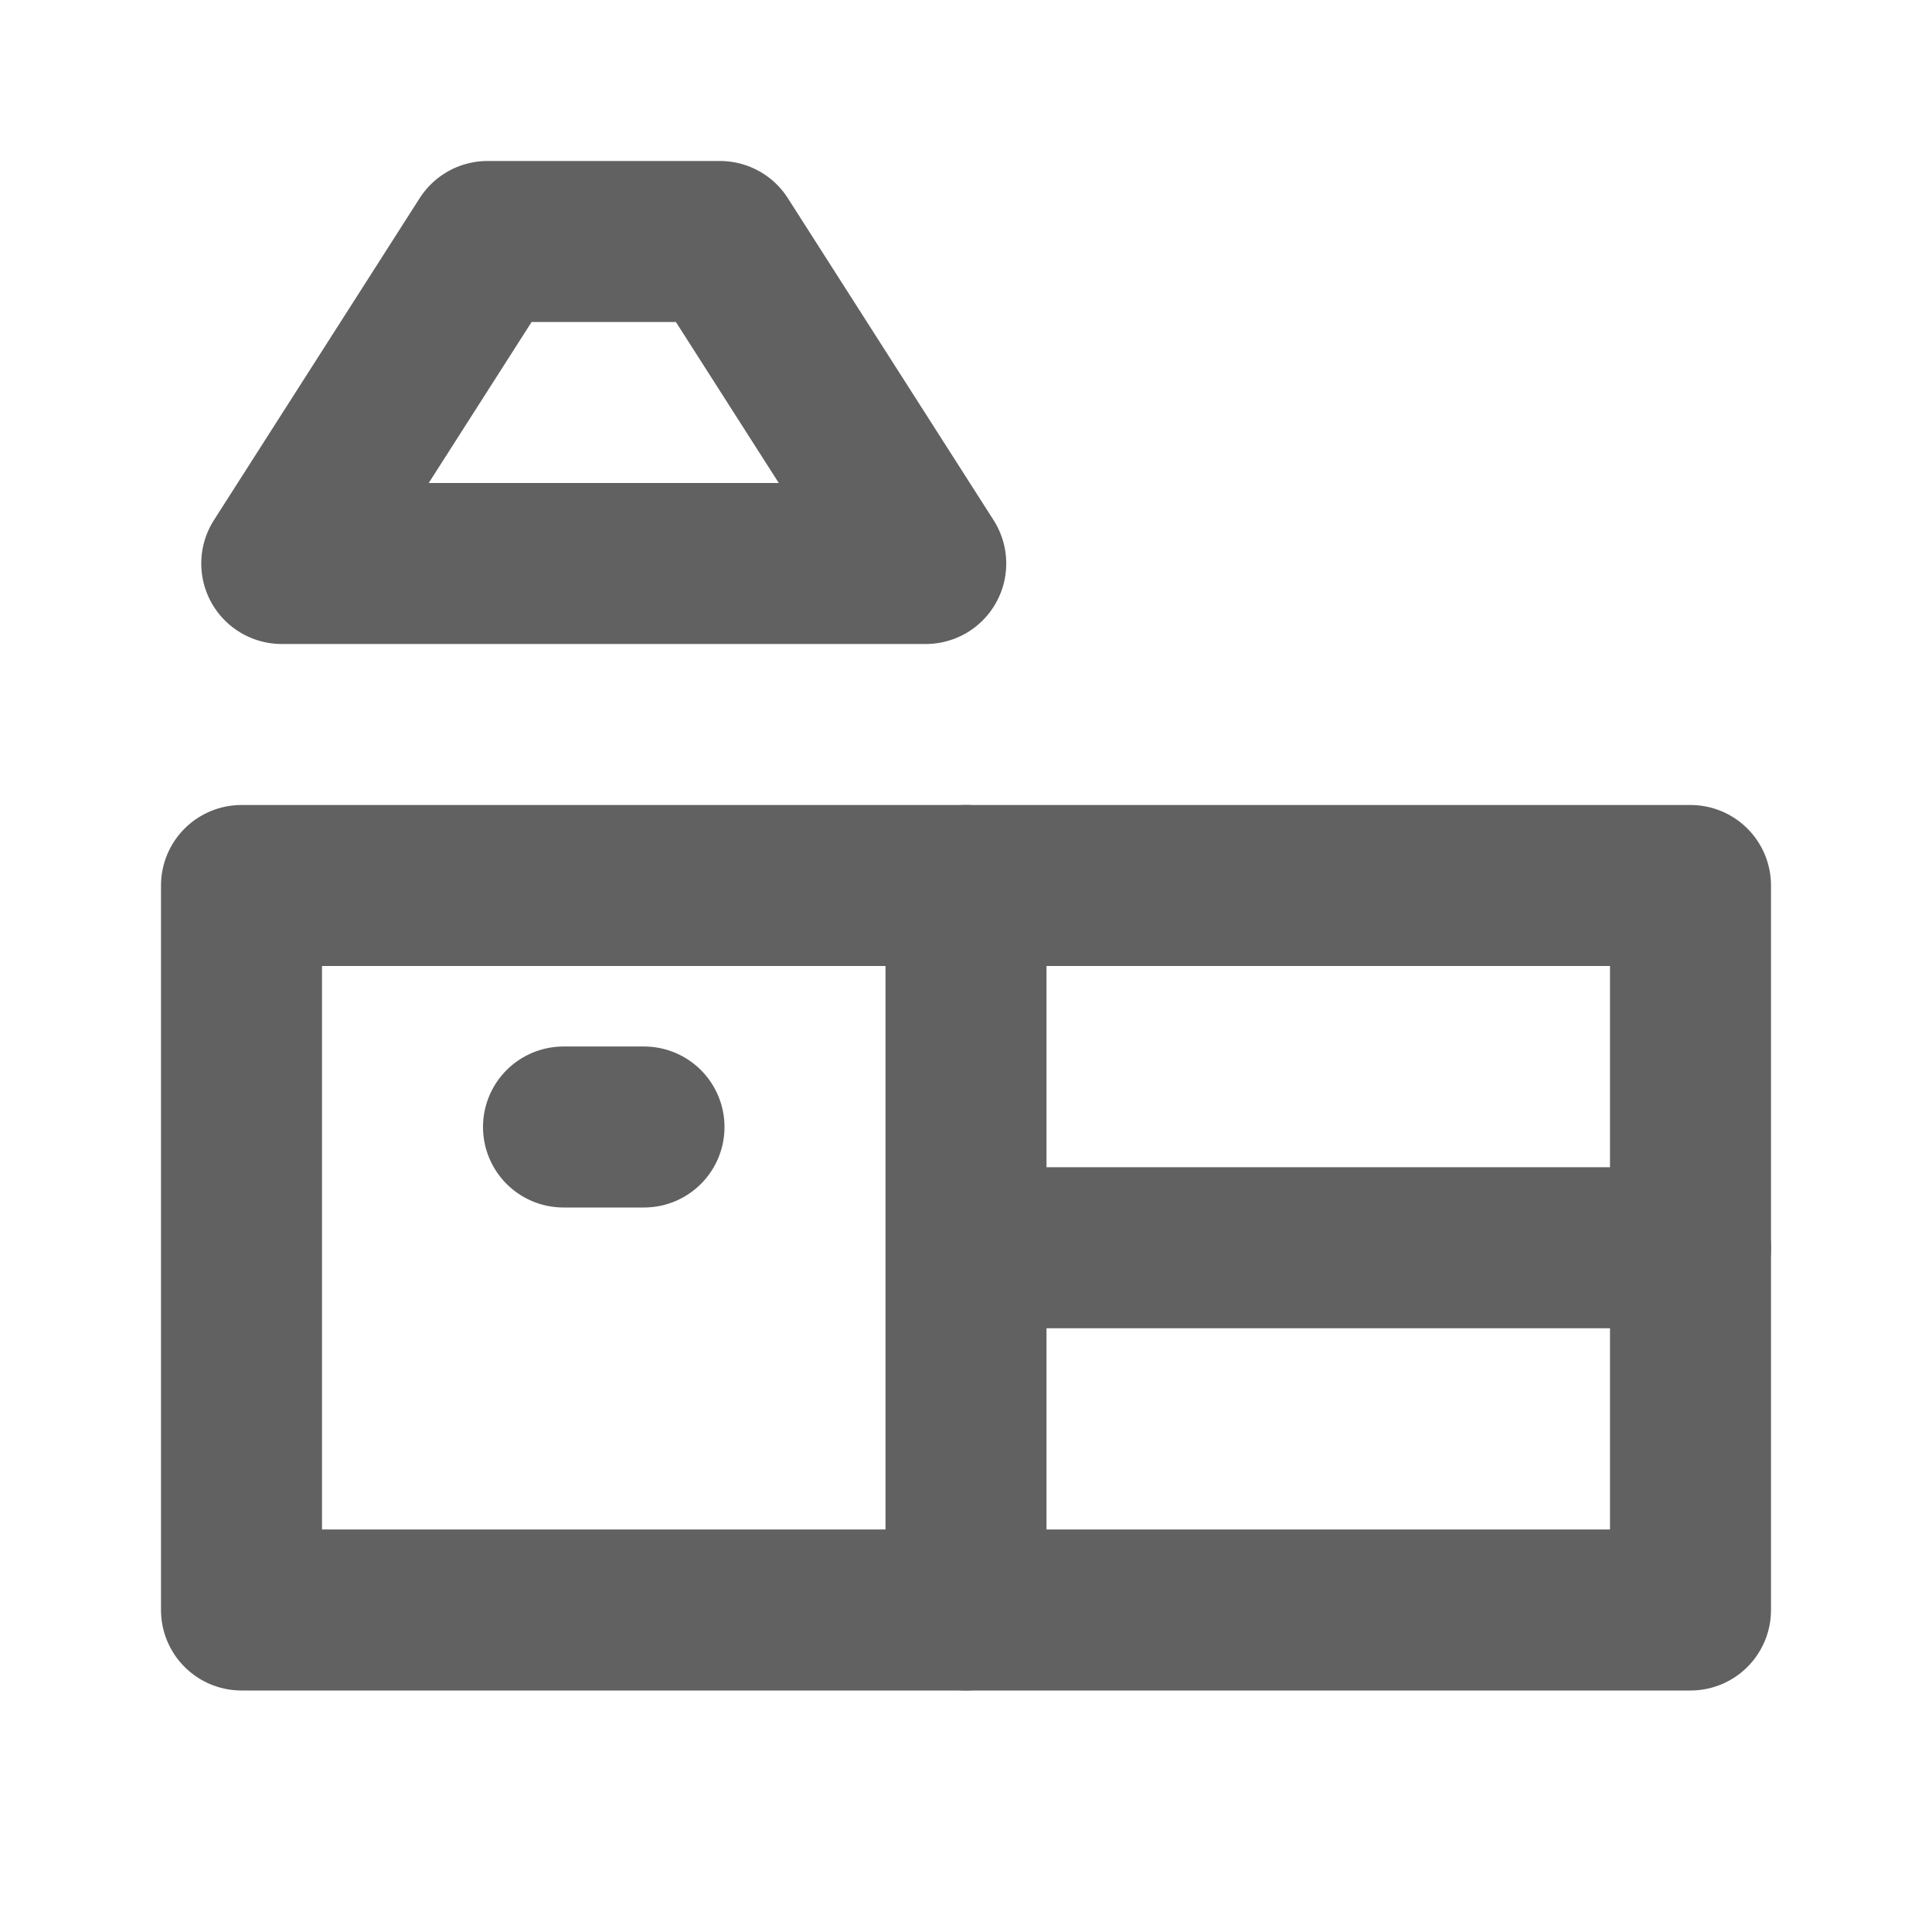 <svg width="24" height="24" viewBox="0 0 24 24" fill="none" xmlns="http://www.w3.org/2000/svg">
<rect x="3" y="11" width="18" height="9" stroke="#606160" stroke-width="2" stroke-linecap="round" stroke-linejoin="round"/>
<path d="M11.5 7L8.944 3H6.056L3.5 7H11.5Z" stroke="#606160" stroke-width="2" stroke-linecap="round" stroke-linejoin="round"/>
<path d="M12 11V15.5M12 20V15.5M12 15.5H21" stroke="#606160" stroke-width="2" stroke-linecap="round"/>
<path d="M7 14H8" stroke="#606160" stroke-width="2" stroke-linecap="round"/>
</svg>
